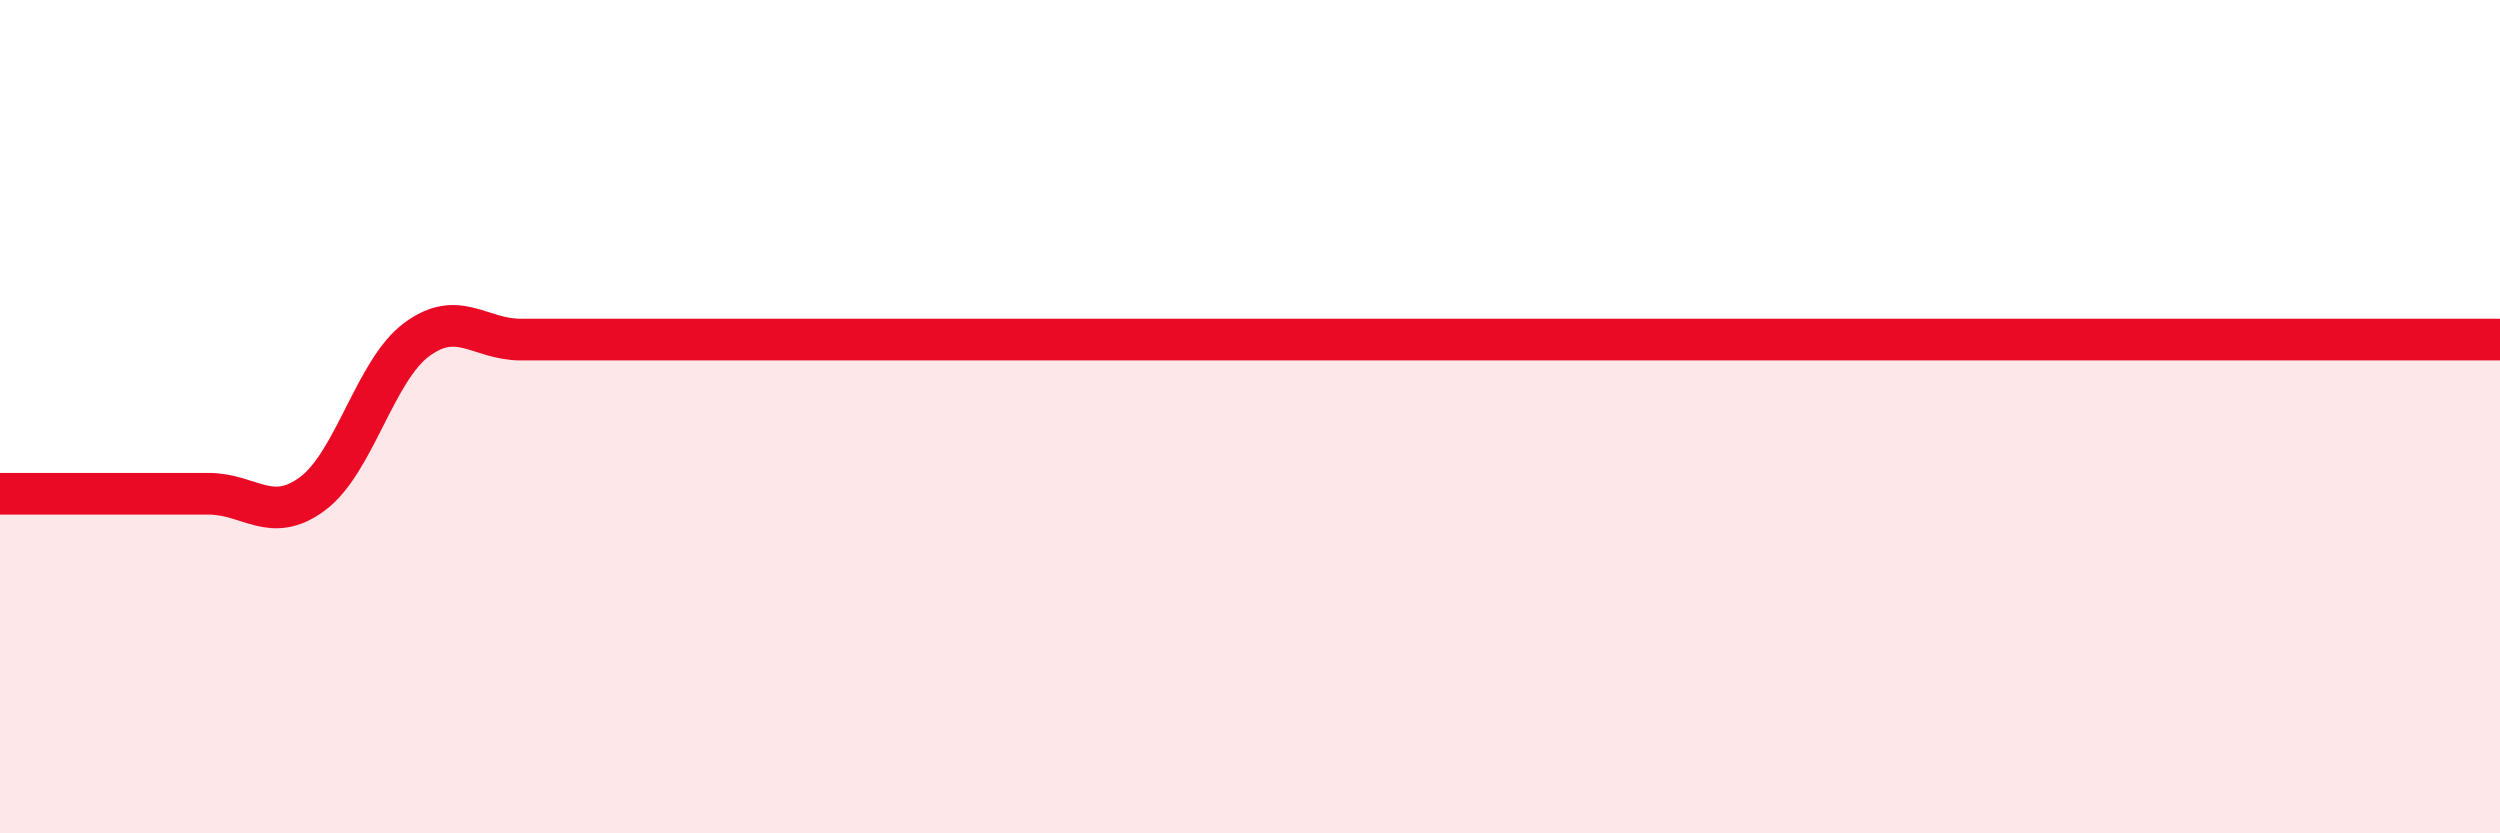
    <svg width="60" height="20" viewBox="0 0 60 20" xmlns="http://www.w3.org/2000/svg">
      <path
        d="M 0,11.85 C 0.5,11.85 1.5,11.85 2.5,11.85 C 3.5,11.85 4,11.85 5,11.85 C 6,11.85 6.5,12.59 7.5,11.85 C 8.5,11.11 9,8.89 10,8.15 C 11,7.41 11.5,8.15 12.5,8.15 C 13.5,8.15 14,8.15 15,8.15 C 16,8.15 16.5,8.15 17.5,8.15 C 18.5,8.15 19,8.15 20,8.15 C 21,8.15 21.5,8.15 22.5,8.15 C 23.5,8.15 24,8.15 25,8.15 C 26,8.15 26.5,8.15 27.5,8.15 C 28.5,8.15 29,8.15 30,8.15 C 31,8.15 31.5,8.15 32.5,8.15 C 33.5,8.15 34,8.15 35,8.15 C 36,8.15 36.5,8.15 37.5,8.15 C 38.5,8.15 39,8.15 40,8.15 C 41,8.15 41.5,8.15 42.5,8.15 C 43.5,8.15 44,8.15 45,8.15 C 46,8.15 46.5,8.15 47.5,8.15 C 48.5,8.15 49,8.15 50,8.15 C 51,8.15 51.5,8.15 52.5,8.15 C 53.5,8.15 53.5,8.15 55,8.15 C 56.5,8.15 59,8.15 60,8.15L60 20L0 20Z"
        fill="#EB0A25"
        opacity="0.1"
        stroke-linecap="round"
        stroke-linejoin="round"
      />
      <path
        d="M 0,11.85 C 0.5,11.85 1.5,11.85 2.5,11.85 C 3.5,11.85 4,11.85 5,11.85 C 6,11.85 6.5,12.59 7.5,11.85 C 8.5,11.11 9,8.89 10,8.15 C 11,7.41 11.5,8.15 12.5,8.15 C 13.5,8.15 14,8.15 15,8.15 C 16,8.15 16.5,8.15 17.5,8.15 C 18.5,8.15 19,8.15 20,8.15 C 21,8.15 21.5,8.15 22.5,8.15 C 23.5,8.15 24,8.15 25,8.15 C 26,8.15 26.5,8.15 27.5,8.15 C 28.5,8.15 29,8.15 30,8.15 C 31,8.15 31.5,8.15 32.5,8.15 C 33.5,8.15 34,8.15 35,8.15 C 36,8.15 36.5,8.15 37.5,8.15 C 38.5,8.15 39,8.15 40,8.15 C 41,8.15 41.5,8.15 42.5,8.15 C 43.5,8.15 44,8.15 45,8.15 C 46,8.15 46.5,8.15 47.5,8.15 C 48.5,8.15 49,8.15 50,8.15 C 51,8.15 51.5,8.15 52.5,8.15 C 53.5,8.15 53.5,8.15 55,8.15 C 56.5,8.15 59,8.15 60,8.15"
        stroke="#EB0A25"
        stroke-width="1"
        fill="none"
        stroke-linecap="round"
        stroke-linejoin="round"
      />
    </svg>
  